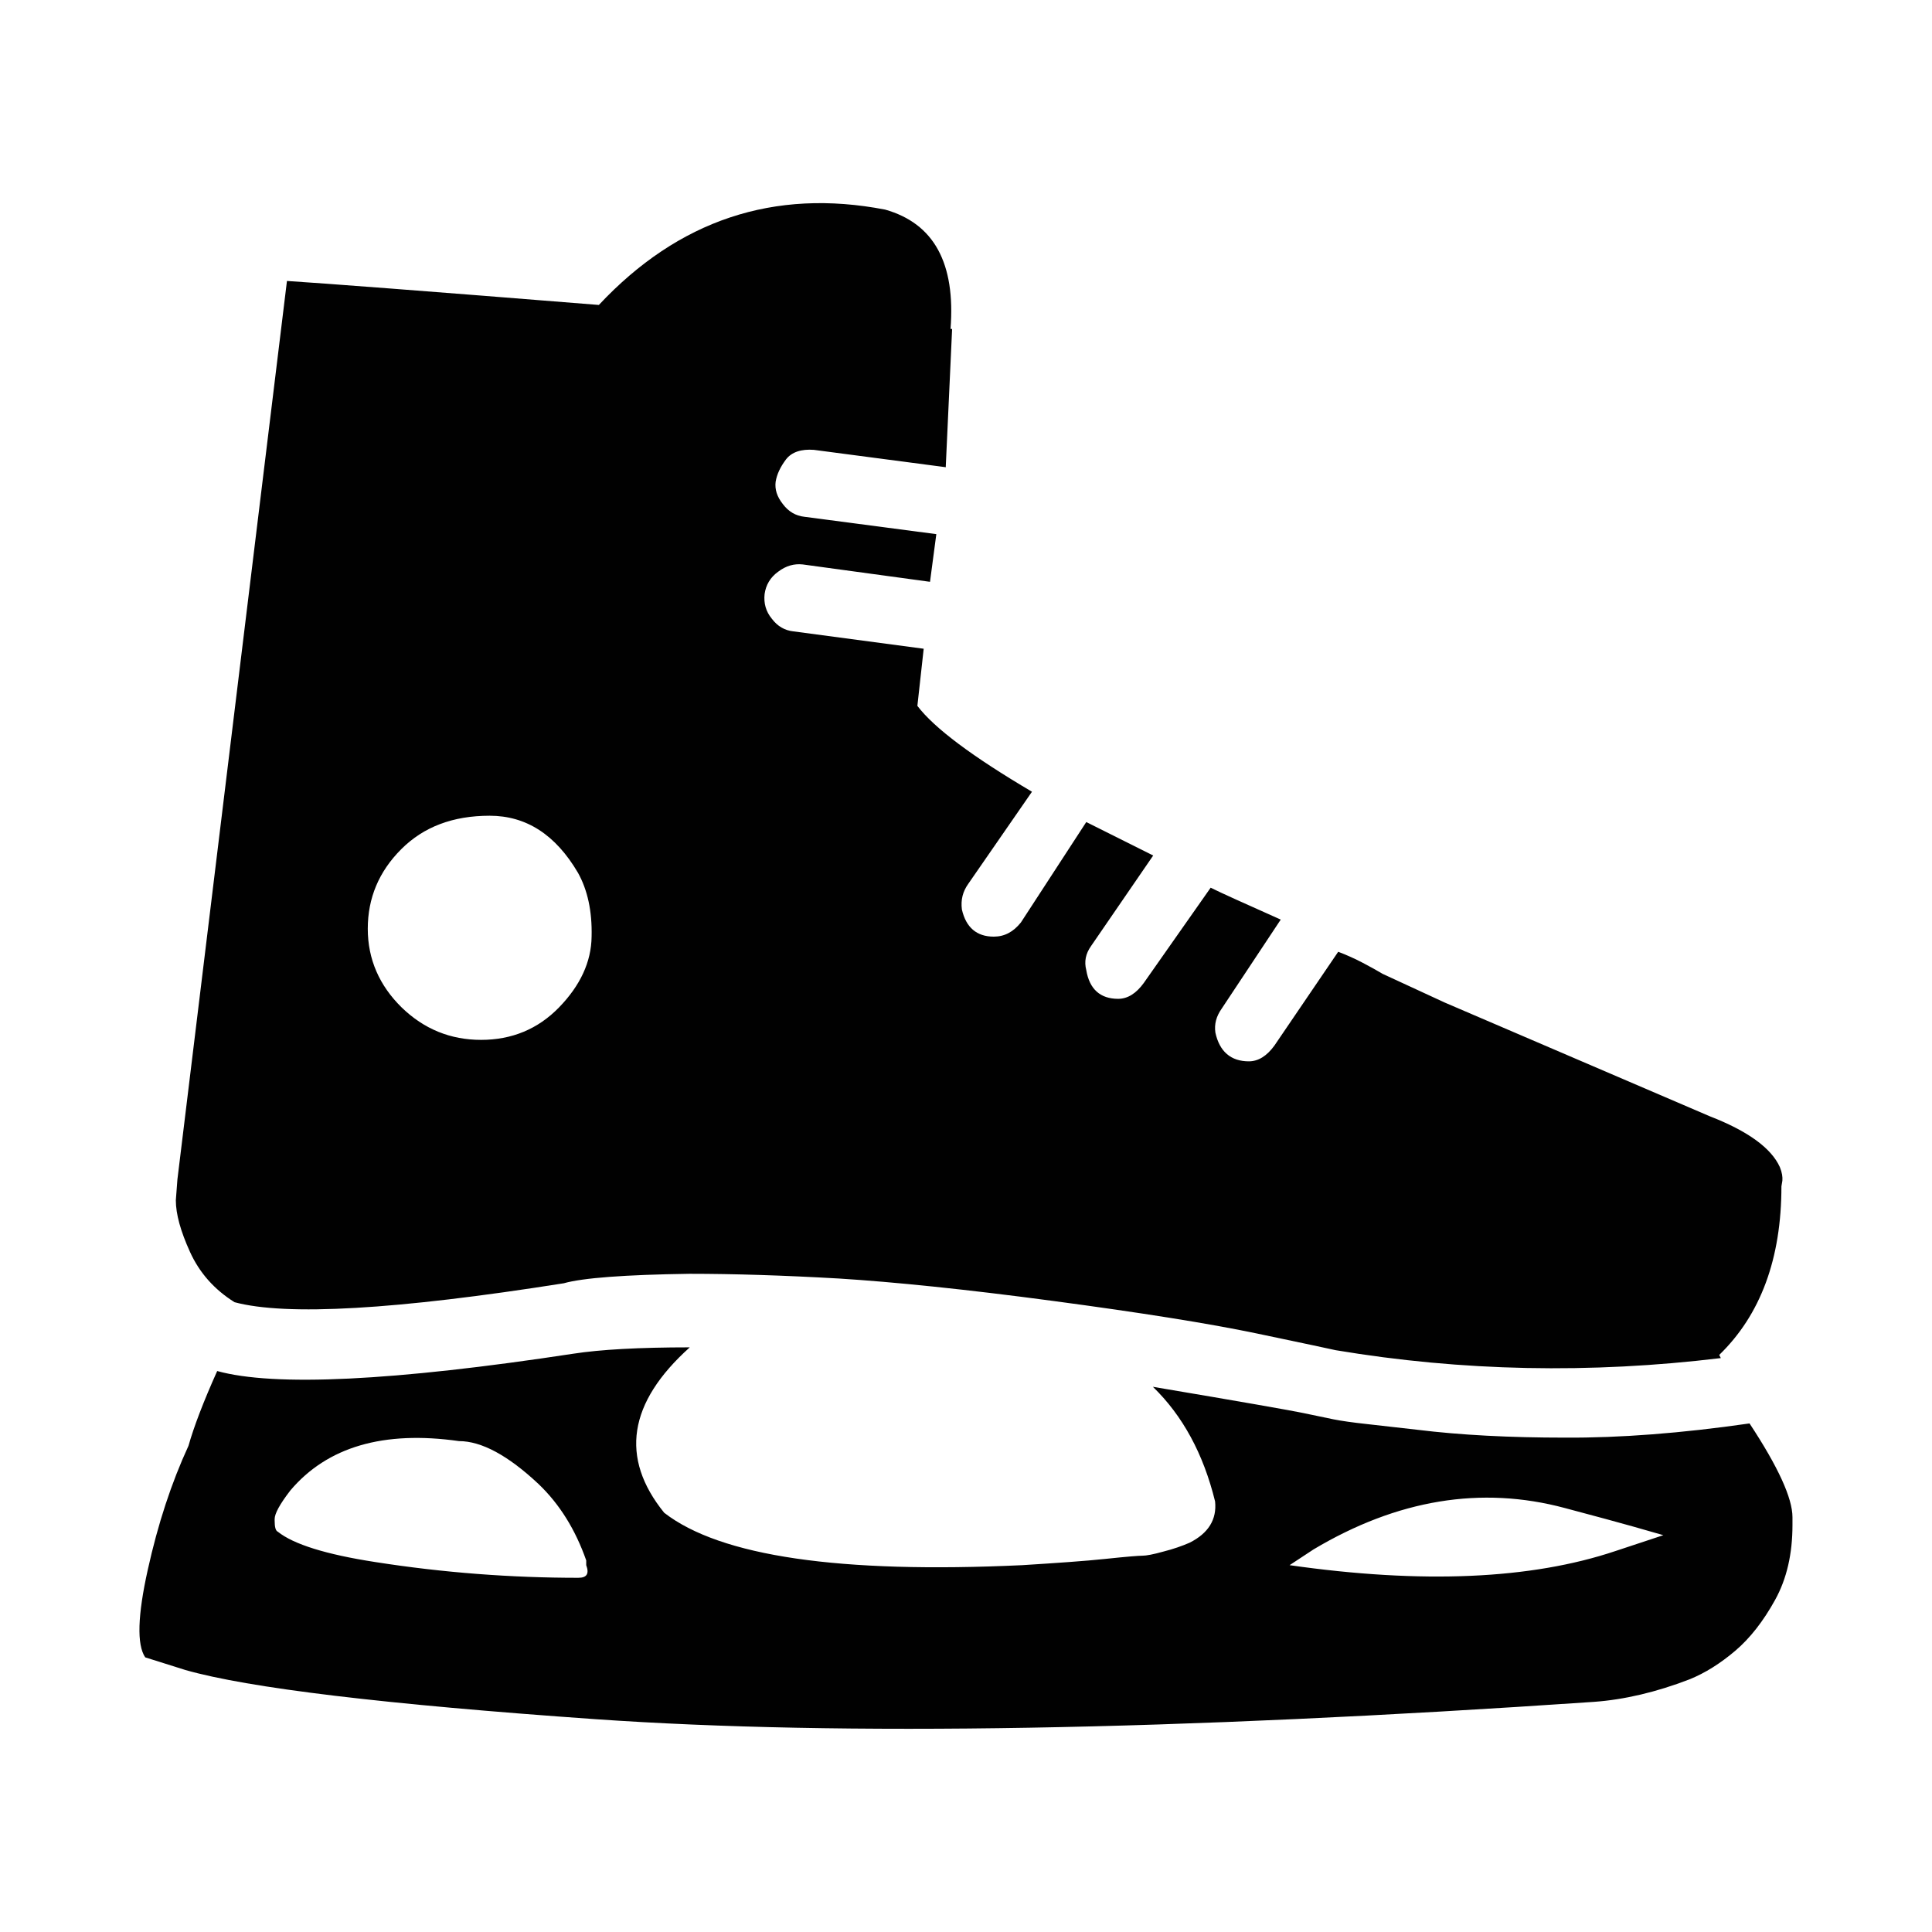 <?xml version="1.0" encoding="UTF-8"?>
<svg xmlns="http://www.w3.org/2000/svg" id="Layer_1" viewBox="0 0 612 612">
  <style>.st0{fill:#010101}</style>
  <path class="st0" d="M554.2 557.1c9.1-13.8 13.6-23.7 13.6-29.7v-2.5c0-9.1-1.8-17-5.5-23.7-3.7-6.7-7.9-12.1-12.6-16.1-4.7-4-9.6-7.1-14.6-9.1-10.4-4-20.5-6.4-30.2-7.1-133.1-9.1-238.4-10.9-316.1-5.5-66.9 4.7-110.2 9.9-130.1 15.6L46 483c-2.7 4-2.4 13.3.8 27.7 3.2 14.5 7.5 27.6 12.9 39.3 1.7 6 4.7 13.9 9.1 23.7 18.1-5 55.8-3.2 112.9 5.5 8.4 1.3 20.7 2 36.8 2-19.5-17.5-22.2-35-8.1-52.4 17.8-13.8 55.6-19.3 113.4-16.6 11.1.7 19.9 1.3 26.5 2 6.6.7 10.4 1 11.6 1 1.2 0 3.4.4 6.6 1.3 3.2.8 6 1.8 8.3 2.8 6 3 8.7 7.4 8.1 13.1-3.7 15.1-10.3 27.2-19.7 36.3 27.9-4.7 43.8-7.5 47.6-8.3 3.9-.8 7.1-1.5 9.6-2s6-1 10.6-1.5l15.9-1.8c13.8-1.7 29.4-2.5 46.9-2.5 17.4-.1 36.9 1.4 58.4 4.5zm-371-48.9c2.7 0 3.5 1.3 2.5 4v1.5c-3.4 9.7-8.4 17.8-15.1 24.2-9.7 9.1-18.1 13.6-25.2 13.6-23.9 3.4-41.7-1.8-53.4-15.6-3.4-4.4-5-7.4-5-9.1v-.5c0-2 .3-3.2 1-3.5 5-4 15.3-7.2 30.8-9.6 21.7-3.4 43.2-5 64.4-5zm225.3 4c42-6 76.5-4.5 103.3 4.5l15.1 5c-2.4.7-5.6 1.6-9.8 2.8-4.2 1.2-11.3 3.1-21.4 5.8-26.5 7.1-53.1 2.7-79.6-13.1l-7.6-5zm133.1 142.2c12.1-4.7 19.5-10.1 22.2-16.1.7-1.7.9-3.1.8-4.3l-.3-1.8c0-22.9-6.6-40.7-19.7-53.4l.5-1c-41.3-5-82-4.2-122 2.5-1.3.3-9.7 2.1-25 5.3-15.3 3.2-36.8 6.6-64.5 10.3s-50.3 6-67.8 7.1c-17.5 1-33.3 1.5-47.4 1.5-20.5-.3-33.8-1.3-39.8-3-53.1-8.4-87.9-10.4-104.3-6-6.4 4-11.1 9.3-14.1 15.9s-4.5 12-4.5 16.4l.5 6.6L90.9 919c11.1-.7 44-3.2 98.8-7.6 25.2 26.9 55.5 37 90.7 30.2 15.5-4.4 22.3-17 20.7-37.8h.5l-2-43.4v-.4l-41.8 5.5c-4 .3-7-.7-8.8-3-1.8-2.4-2.9-4.7-3.3-7.1-.3-2.4.4-4.7 2.3-7.1 1.8-2.4 4.1-3.7 6.8-4l41.8-5.5-2-15.1-40.3 5.5c-2.7.3-5.3-.4-7.8-2.3-2.5-1.8-3.9-4.2-4.3-7.1-.3-2.9.4-5.5 2.3-7.8 1.8-2.4 4.1-3.7 6.8-4l41.3-5.5-2-18.1c5.4-7.1 17.5-16.1 36.3-27.2L306.7 728c-1.7-2.4-2.4-5-2-8.1 1.3-5.7 4.7-8.6 10.1-8.6 3.4 0 6.2 1.5 8.6 4.5l20.7 31.8 21.2-10.6-19.7-28.7c-1.7-2.4-2.2-4.9-1.5-7.6 1-6 4.4-9.1 10.1-9.1 3 0 5.7 1.7 8.1 5l21.2 30.2c3.4-1.7 10.8-5 22.2-10.1L387 688.5c-1.7-2.4-2.4-4.9-2-7.6 1.3-6 4.9-9.1 10.6-9.1 3 0 5.7 1.7 8.1 5l20.2 29.7c2.7-1 5.3-2.2 7.8-3.5 2.5-1.3 4.6-2.5 6.3-3.5l19.7-9.1 83.9-36zm-414.4 34.5c7.1-6.9 15.5-10.3 25.2-10.3s18 3.4 24.7 10.3 10.2 14.4 10.3 22.4c.2 8.1-1.3 14.8-4.3 20.2-7.1 12.1-16.4 18.1-28 18.1s-20.9-3.5-28-10.6c-7.1-7.1-10.6-15.5-10.6-25.2s3.7-18 10.7-24.9z" transform="matrix(1 0 0 -1 0 1008)"></path>
</svg>
